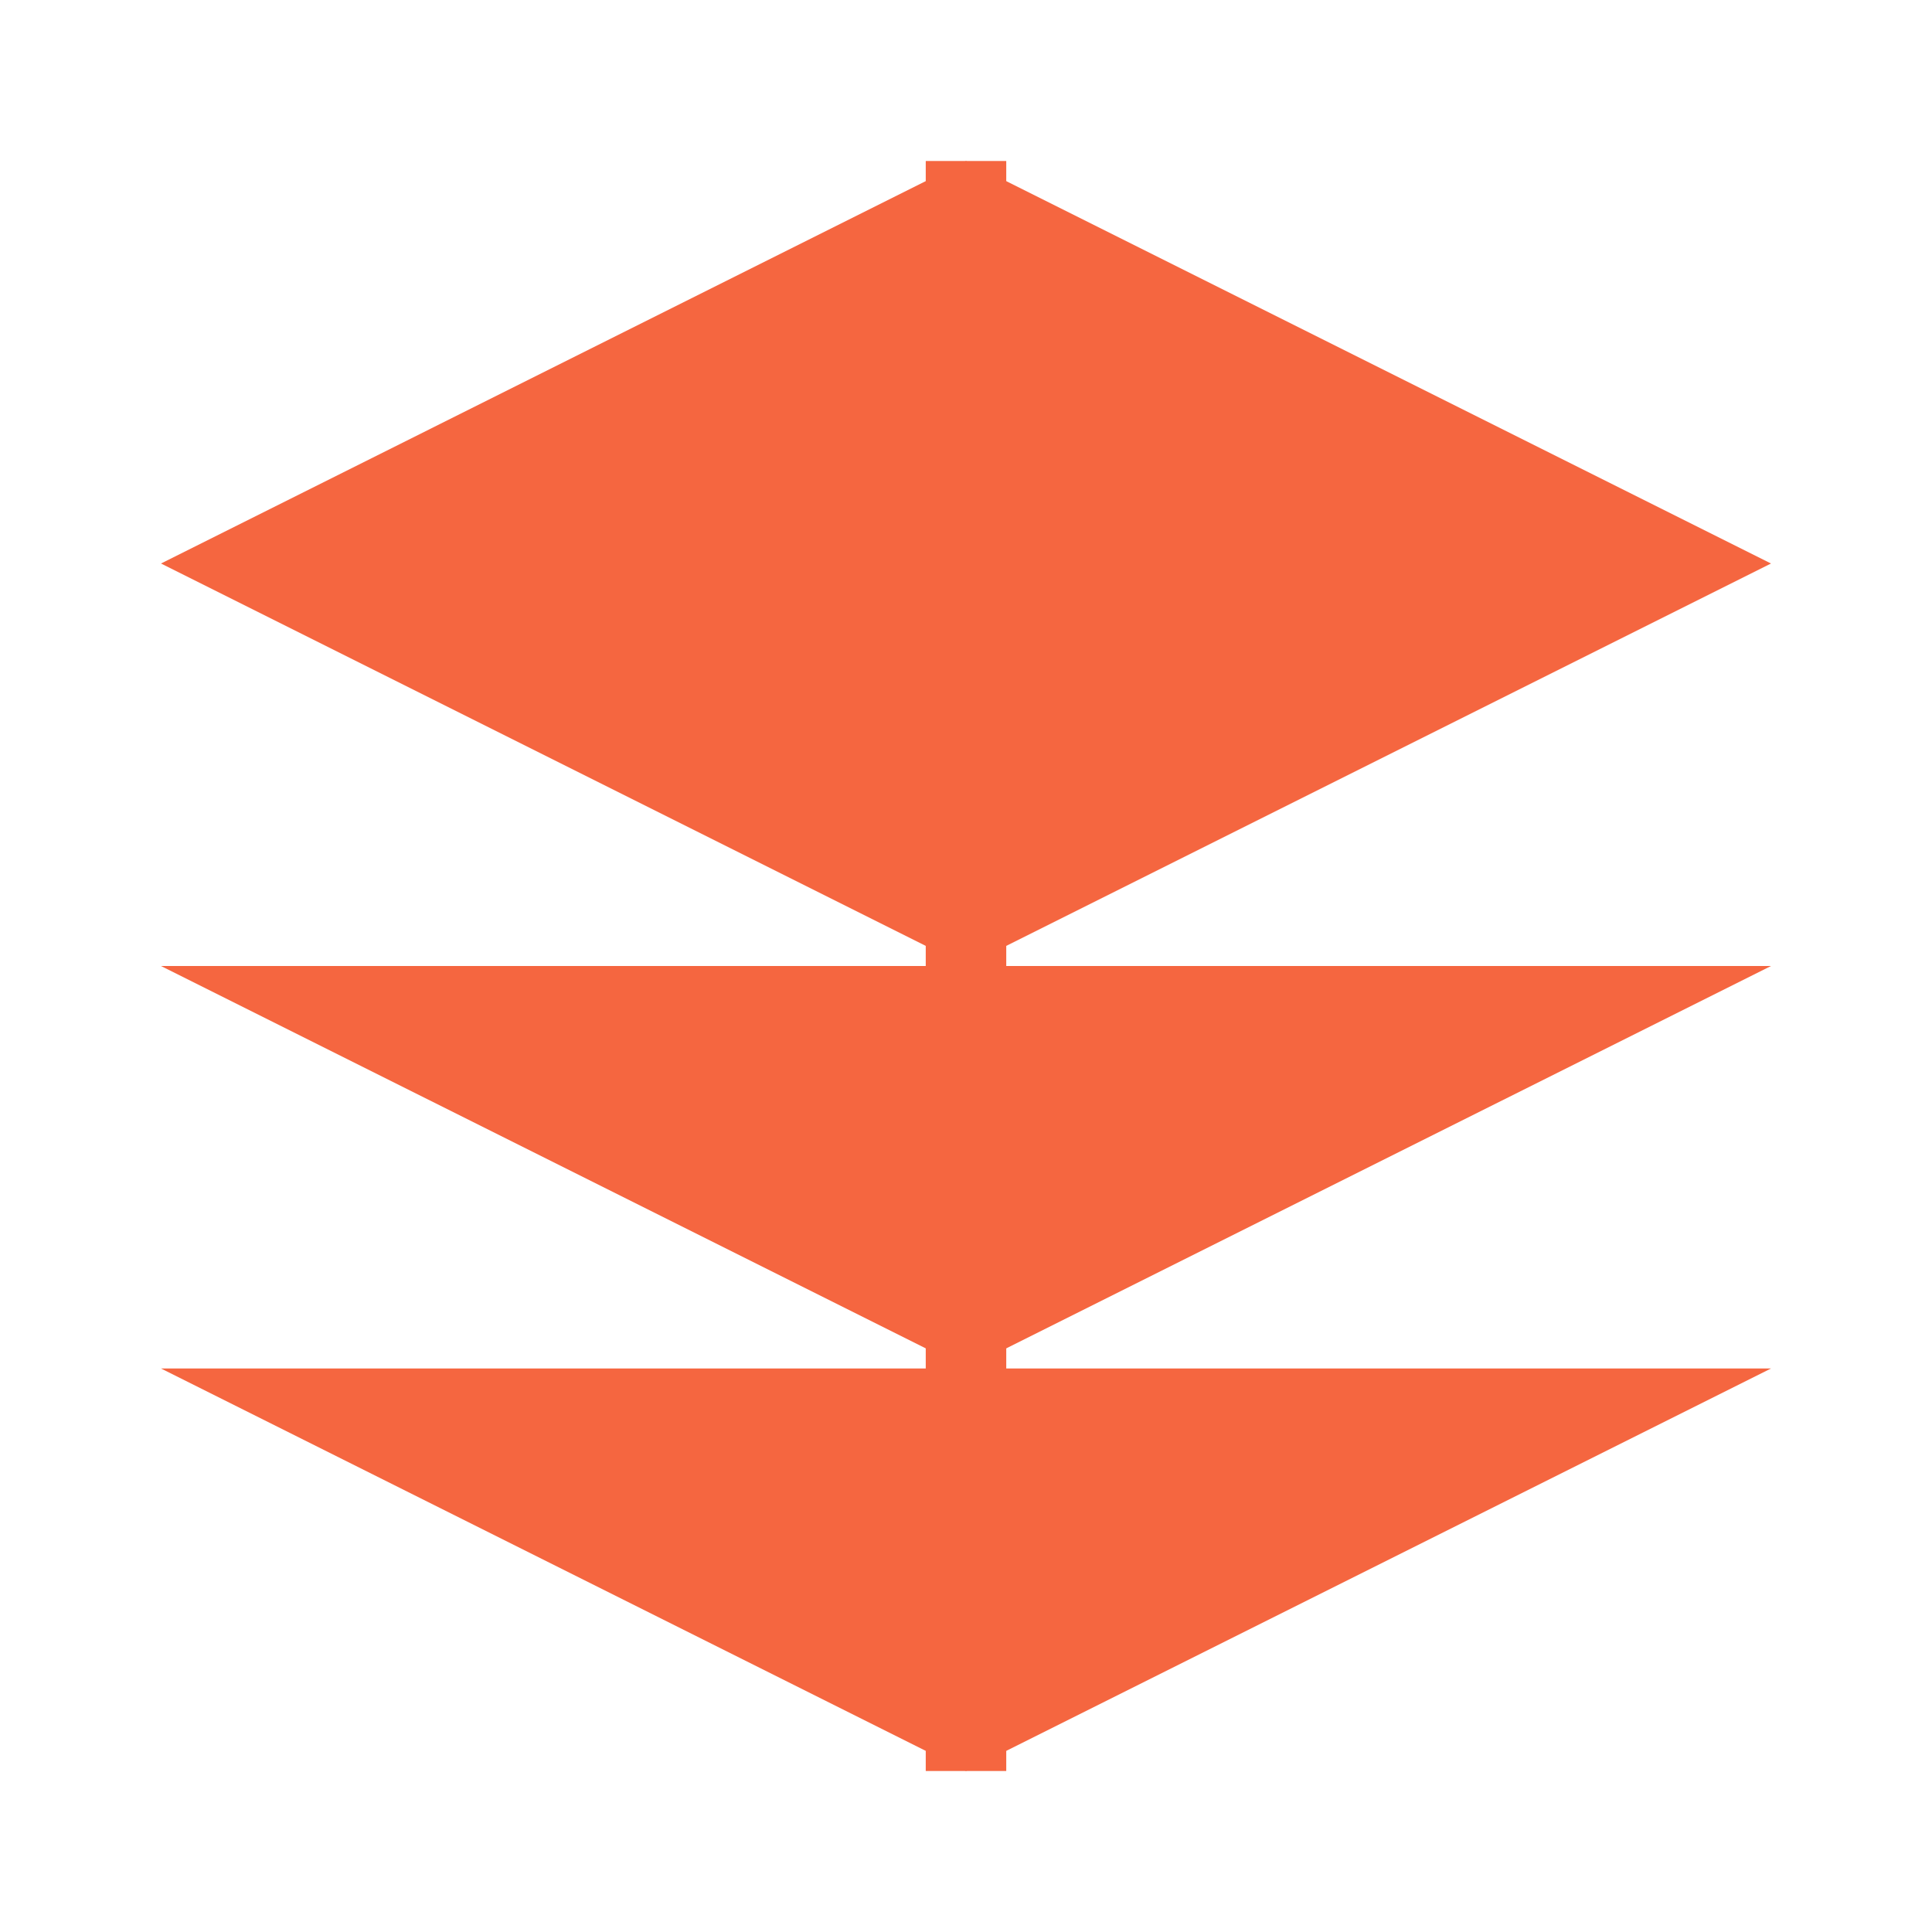 <svg xmlns="http://www.w3.org/2000/svg" viewBox="0 0 24 24" fill="#F56640"><path d="M12 2L2 7l10 5 10-5-10-5zM2 17l10 5 10-5M2 12l10 5 10-5"/><path d="M12 2v20" stroke="#F56640" stroke-width="1" fill="none"/></svg>